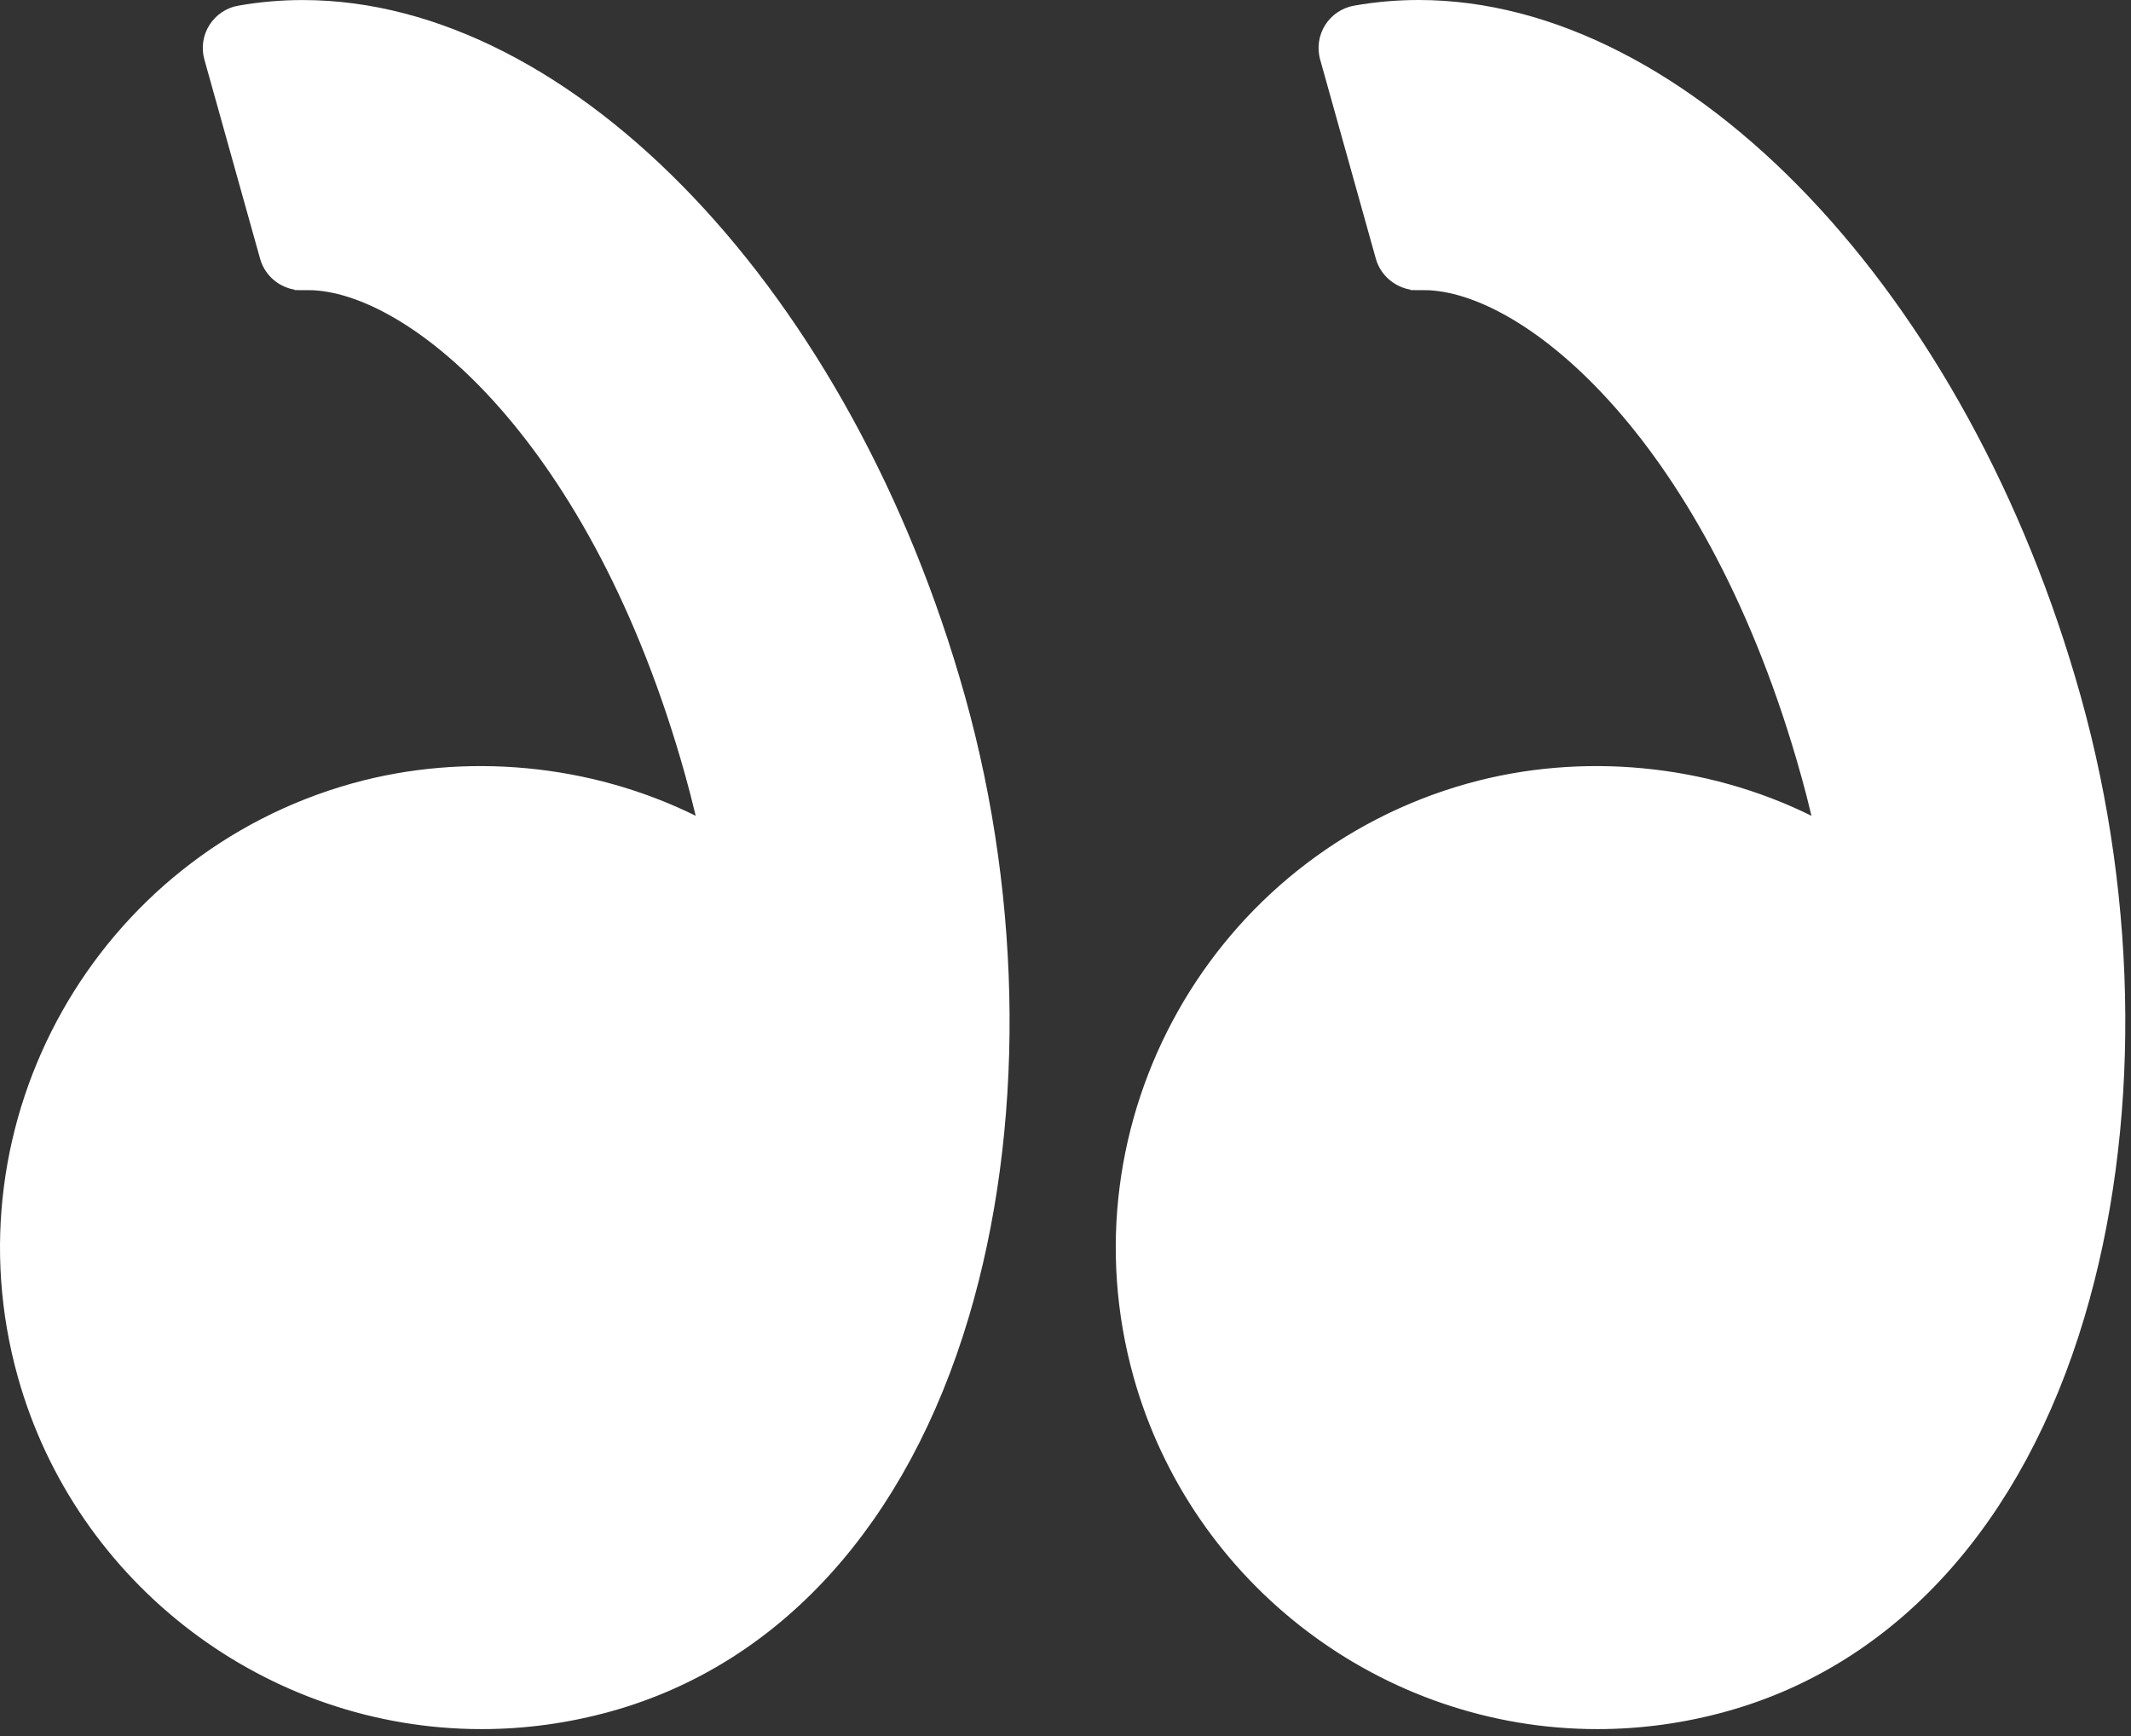 <svg width="81" height="66" viewBox="0 0 81 66" fill="none" xmlns="http://www.w3.org/2000/svg">
<rect x="0" y="0" width="81" height="66" fill="#333333" stroke="none"/>
<path d="M51.559 0.707L51.559 0.707C52.334 0.569 53.131 0.5 53.928 0.5C58.89 0.5 63.986 3.19 68.397 7.832C72.803 12.469 76.485 19.015 78.611 26.618C80.792 34.422 80.841 42.92 78.755 49.923L78.755 49.923C76.449 57.675 71.73 62.839 65.522 64.574L65.522 64.574C63.951 65.014 62.334 65.237 60.715 65.237C52.765 65.237 45.714 59.883 43.57 52.219C40.926 42.761 46.468 32.912 55.928 30.266C60.12 29.098 64.753 29.543 68.633 31.463L69.589 31.936L69.341 30.899C69.212 30.355 69.077 29.834 68.935 29.323L68.934 29.323C67.14 22.906 64.475 18.229 61.754 15.146C59.053 12.087 56.23 10.529 54.109 10.529V10.528L54.099 10.529L53.931 10.532L53.931 10.532L53.918 10.532C53.414 10.555 52.92 10.209 52.779 9.705L52.779 9.705L50.661 2.129L50.661 2.128C50.575 1.82 50.622 1.491 50.793 1.218C50.965 0.948 51.242 0.762 51.559 0.707Z" fill="white" stroke="white"/>
<path d="M9.146 0.707L9.148 0.707C9.922 0.57 10.719 0.502 11.515 0.502C16.479 0.502 21.575 3.191 25.986 7.833C30.392 12.469 34.074 19.014 36.201 26.616C38.383 34.421 38.431 42.92 36.347 49.923C34.039 57.675 29.32 62.839 23.113 64.574L23.113 64.574C21.541 65.014 19.924 65.237 18.305 65.237C10.355 65.237 3.304 59.883 1.161 52.219L0.709 52.346L1.161 52.219C-1.485 42.761 4.058 32.913 13.516 30.266C17.708 29.098 22.34 29.543 26.222 31.463L27.178 31.936L26.93 30.899C26.801 30.359 26.667 29.837 26.523 29.323L26.523 29.323C24.729 22.906 22.064 18.229 19.342 15.146C16.641 12.087 13.818 10.529 11.697 10.529V10.528L11.687 10.529L11.52 10.532L11.52 10.532L11.508 10.532C10.993 10.556 10.51 10.211 10.369 9.705L10.369 9.705L8.25 2.129C8.25 2.129 8.25 2.129 8.25 2.129C8.164 1.821 8.212 1.491 8.383 1.218C8.554 0.948 8.832 0.761 9.146 0.707Z" fill="white" stroke="white"/>
</svg>
